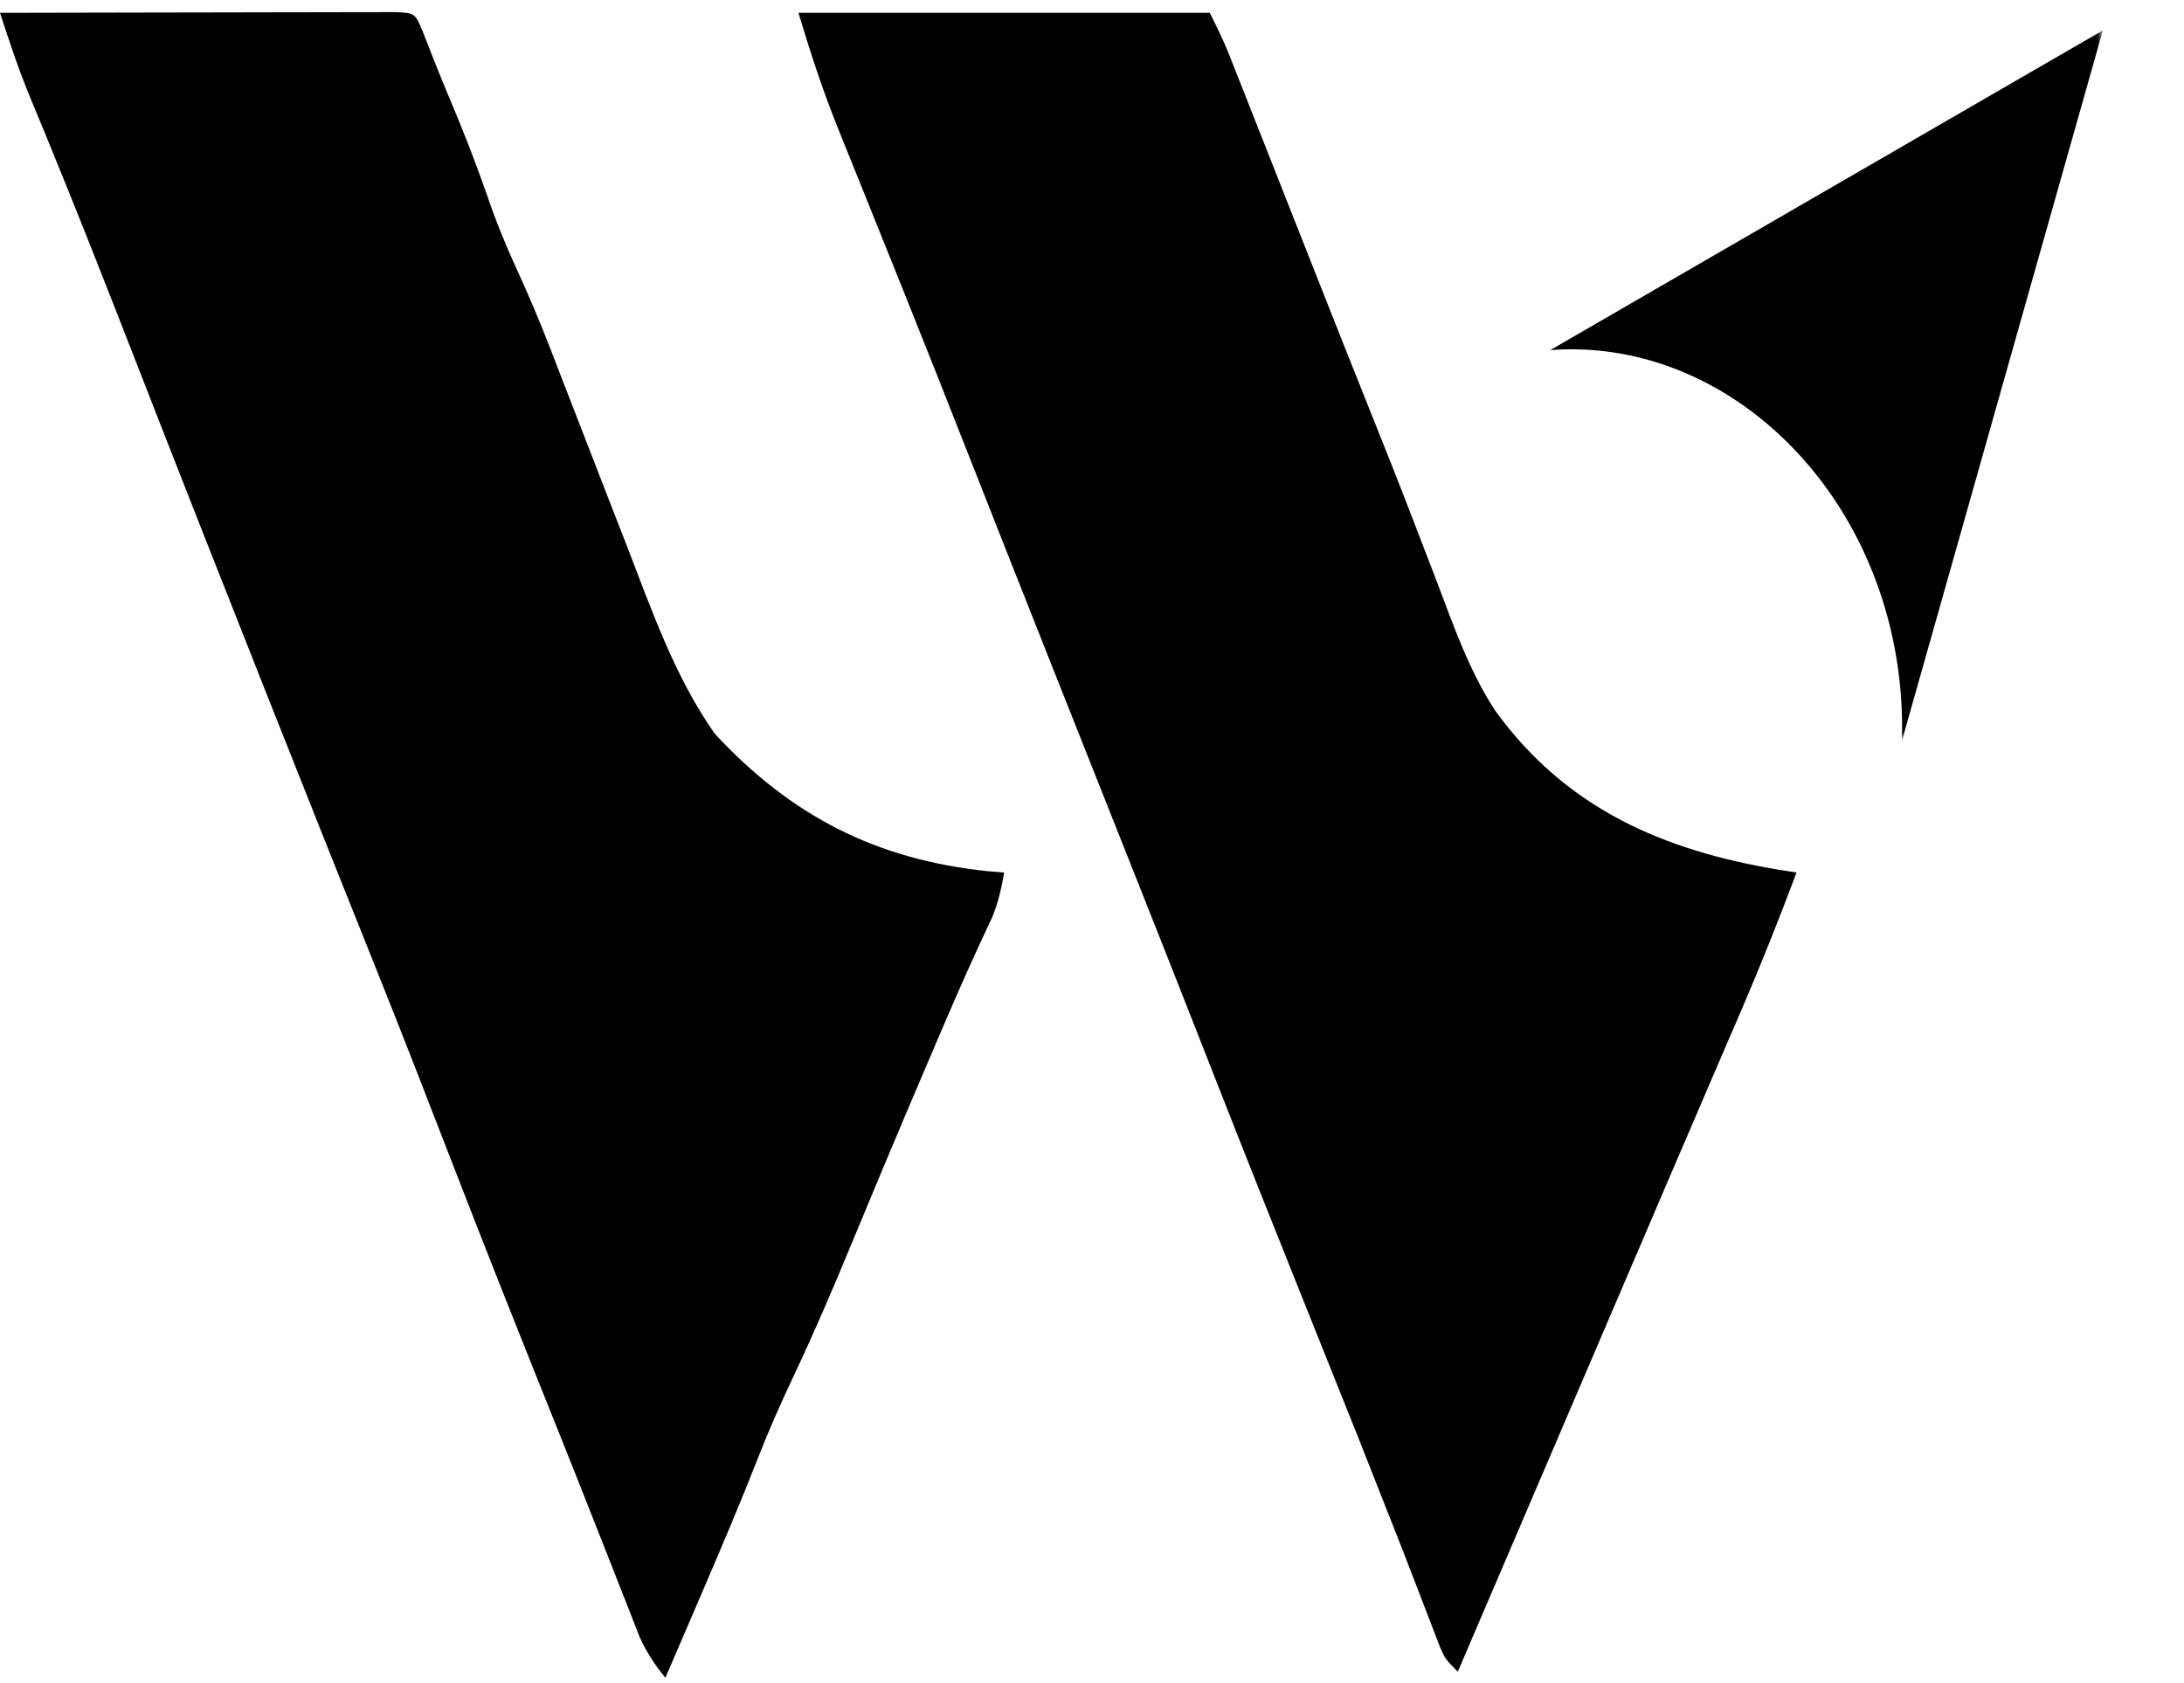 <svg width="240" height="185" viewBox="0 0 240 185" fill="none" xmlns="http://www.w3.org/2000/svg">
<path d="M43.405 1.331C42.203 1.333 42.203 1.333 40.976 1.336C40.535 1.335 40.094 1.335 39.64 1.335C38.176 1.336 36.712 1.341 35.248 1.346C34.236 1.347 33.224 1.348 32.211 1.349C29.541 1.351 26.872 1.358 24.202 1.365C21.48 1.372 18.757 1.375 16.035 1.379C10.69 1.386 5.345 1.397 0 1.411C1.038 4.592 2.079 7.75 3.368 10.839C3.629 11.471 3.89 12.103 4.159 12.754C4.445 13.444 4.732 14.134 5.027 14.845C8.373 22.99 11.595 31.18 14.79 39.384C19.544 51.586 24.34 63.77 29.165 75.943C29.33 76.361 29.495 76.778 29.666 77.208C33.7 87.389 37.75 97.565 41.827 107.729C44.5 114.411 47.098 121.122 49.696 127.833C53.541 137.766 57.479 147.66 61.45 157.544C62.792 160.888 64.117 164.24 65.436 167.593C65.981 168.975 66.527 170.356 67.073 171.737C67.416 172.609 67.758 173.482 68.099 174.354C68.567 175.552 69.04 176.748 69.513 177.945C69.777 178.619 70.042 179.293 70.314 179.988C71.088 181.67 71.95 182.988 73.12 184.414C74.368 181.518 75.614 178.62 76.859 175.722C77.043 175.294 77.227 174.865 77.416 174.424C79.434 169.721 81.433 165.016 83.298 160.25C84.51 157.153 85.838 154.144 87.266 151.141C89.413 146.583 91.401 141.969 93.326 137.311C94.246 135.085 95.174 132.863 96.102 130.639C96.29 130.187 96.479 129.735 96.673 129.269C98.656 124.515 100.673 119.776 102.7 115.039C103.019 114.293 103.338 113.546 103.666 112.776C105.383 108.771 107.147 104.799 109.016 100.863C109.689 99.213 110.054 97.662 110.344 95.907C109.438 95.833 109.438 95.833 108.513 95.757C96.31 94.478 86.989 89.74 78.549 80.653C74.183 74.448 71.639 67.134 68.924 60.097C68.545 59.126 68.167 58.155 67.788 57.184C66.68 54.344 65.578 51.502 64.478 48.659C63.62 46.444 62.762 44.23 61.902 42.016C61.424 40.786 60.949 39.556 60.476 38.324C59.327 35.358 58.101 32.451 56.772 29.561C55.54 26.884 54.457 24.21 53.51 21.417C52.236 17.758 50.837 14.186 49.322 10.621C48.302 8.203 47.346 5.762 46.396 3.317C45.589 1.427 45.553 1.427 43.405 1.331Z" fill="#000000"/>
<path d="M132.945 1.411C118.028 1.411 103.112 1.411 87.743 1.411C89.078 5.866 90.457 10.095 92.199 14.377C92.552 15.255 92.552 15.255 92.912 16.151C93.416 17.406 93.922 18.66 94.429 19.913C95.519 22.61 96.603 25.31 97.687 28.009C98.241 29.389 98.795 30.768 99.35 32.147C101.697 37.987 104.012 43.84 106.314 49.699C109.538 57.899 112.778 66.092 116.028 74.282C116.223 74.773 116.418 75.264 116.618 75.769C118.591 80.742 120.564 85.714 122.538 90.686C123.47 93.031 124.401 95.376 125.332 97.722C125.514 98.182 125.696 98.642 125.885 99.117C128.395 105.443 130.889 111.775 133.371 118.112C136.951 127.254 140.593 136.371 144.245 145.485C149.206 157.848 149.206 157.848 154.081 170.245C154.257 170.698 154.434 171.152 154.615 171.619C155.38 173.589 156.141 175.562 156.895 177.536C157.146 178.184 157.396 178.832 157.654 179.499C157.86 180.04 158.066 180.58 158.279 181.138C158.869 182.418 158.869 182.418 160.198 183.749C170.165 160.467 170.165 160.467 180.132 137.184C180.463 136.412 180.793 135.64 181.134 134.845C181.796 133.297 182.459 131.748 183.121 130.199C184.656 126.613 186.193 123.026 187.737 119.443C188.277 118.188 188.817 116.935 189.356 115.68C190.028 114.118 190.702 112.557 191.376 110.996C193.519 106.012 195.512 100.985 197.423 95.907C196.755 95.802 196.088 95.696 195.4 95.588C182.686 93.466 172.046 88.823 164.296 78.093C161.462 73.757 159.777 68.909 157.955 64.09C157.603 63.171 157.25 62.253 156.895 61.335C156.352 59.926 155.809 58.516 155.269 57.105C153.687 52.979 152.051 48.874 150.406 44.772C148.49 39.995 146.596 35.209 144.707 30.421C144.094 28.869 143.482 27.317 142.869 25.765C141.927 23.381 140.986 20.996 140.047 18.611C139.122 16.267 138.197 13.924 137.271 11.58C136.848 10.506 136.848 10.506 136.416 9.41C136.155 8.747 135.892 8.084 135.622 7.401C135.278 6.531 135.278 6.531 134.928 5.642C134.329 4.204 133.641 2.804 132.945 1.411Z" fill="#000000"/>
<mask id="mask0_816_274" style="mask-type:luminance" maskUnits="userSpaceOnUse" x="168" y="0" width="64" height="83">
<path d="M231.132 3.143L171.361 0.598L168 79.717L227.771 82.262L231.132 3.143Z" fill="white"/>
</mask>
<g mask="url(#mask0_816_274)">
<path d="M203.079 102.388L202.916 102.23C203.049 102.012 203.18 101.793 203.309 101.571L203.079 102.388ZM208.995 81.461C209.072 79.185 208.981 76.865 208.707 74.518C206.183 52.926 189.169 37.081 170.362 38.48L231.082 3.338L208.995 81.461Z" fill="#000000"/>
</g>
</svg>
